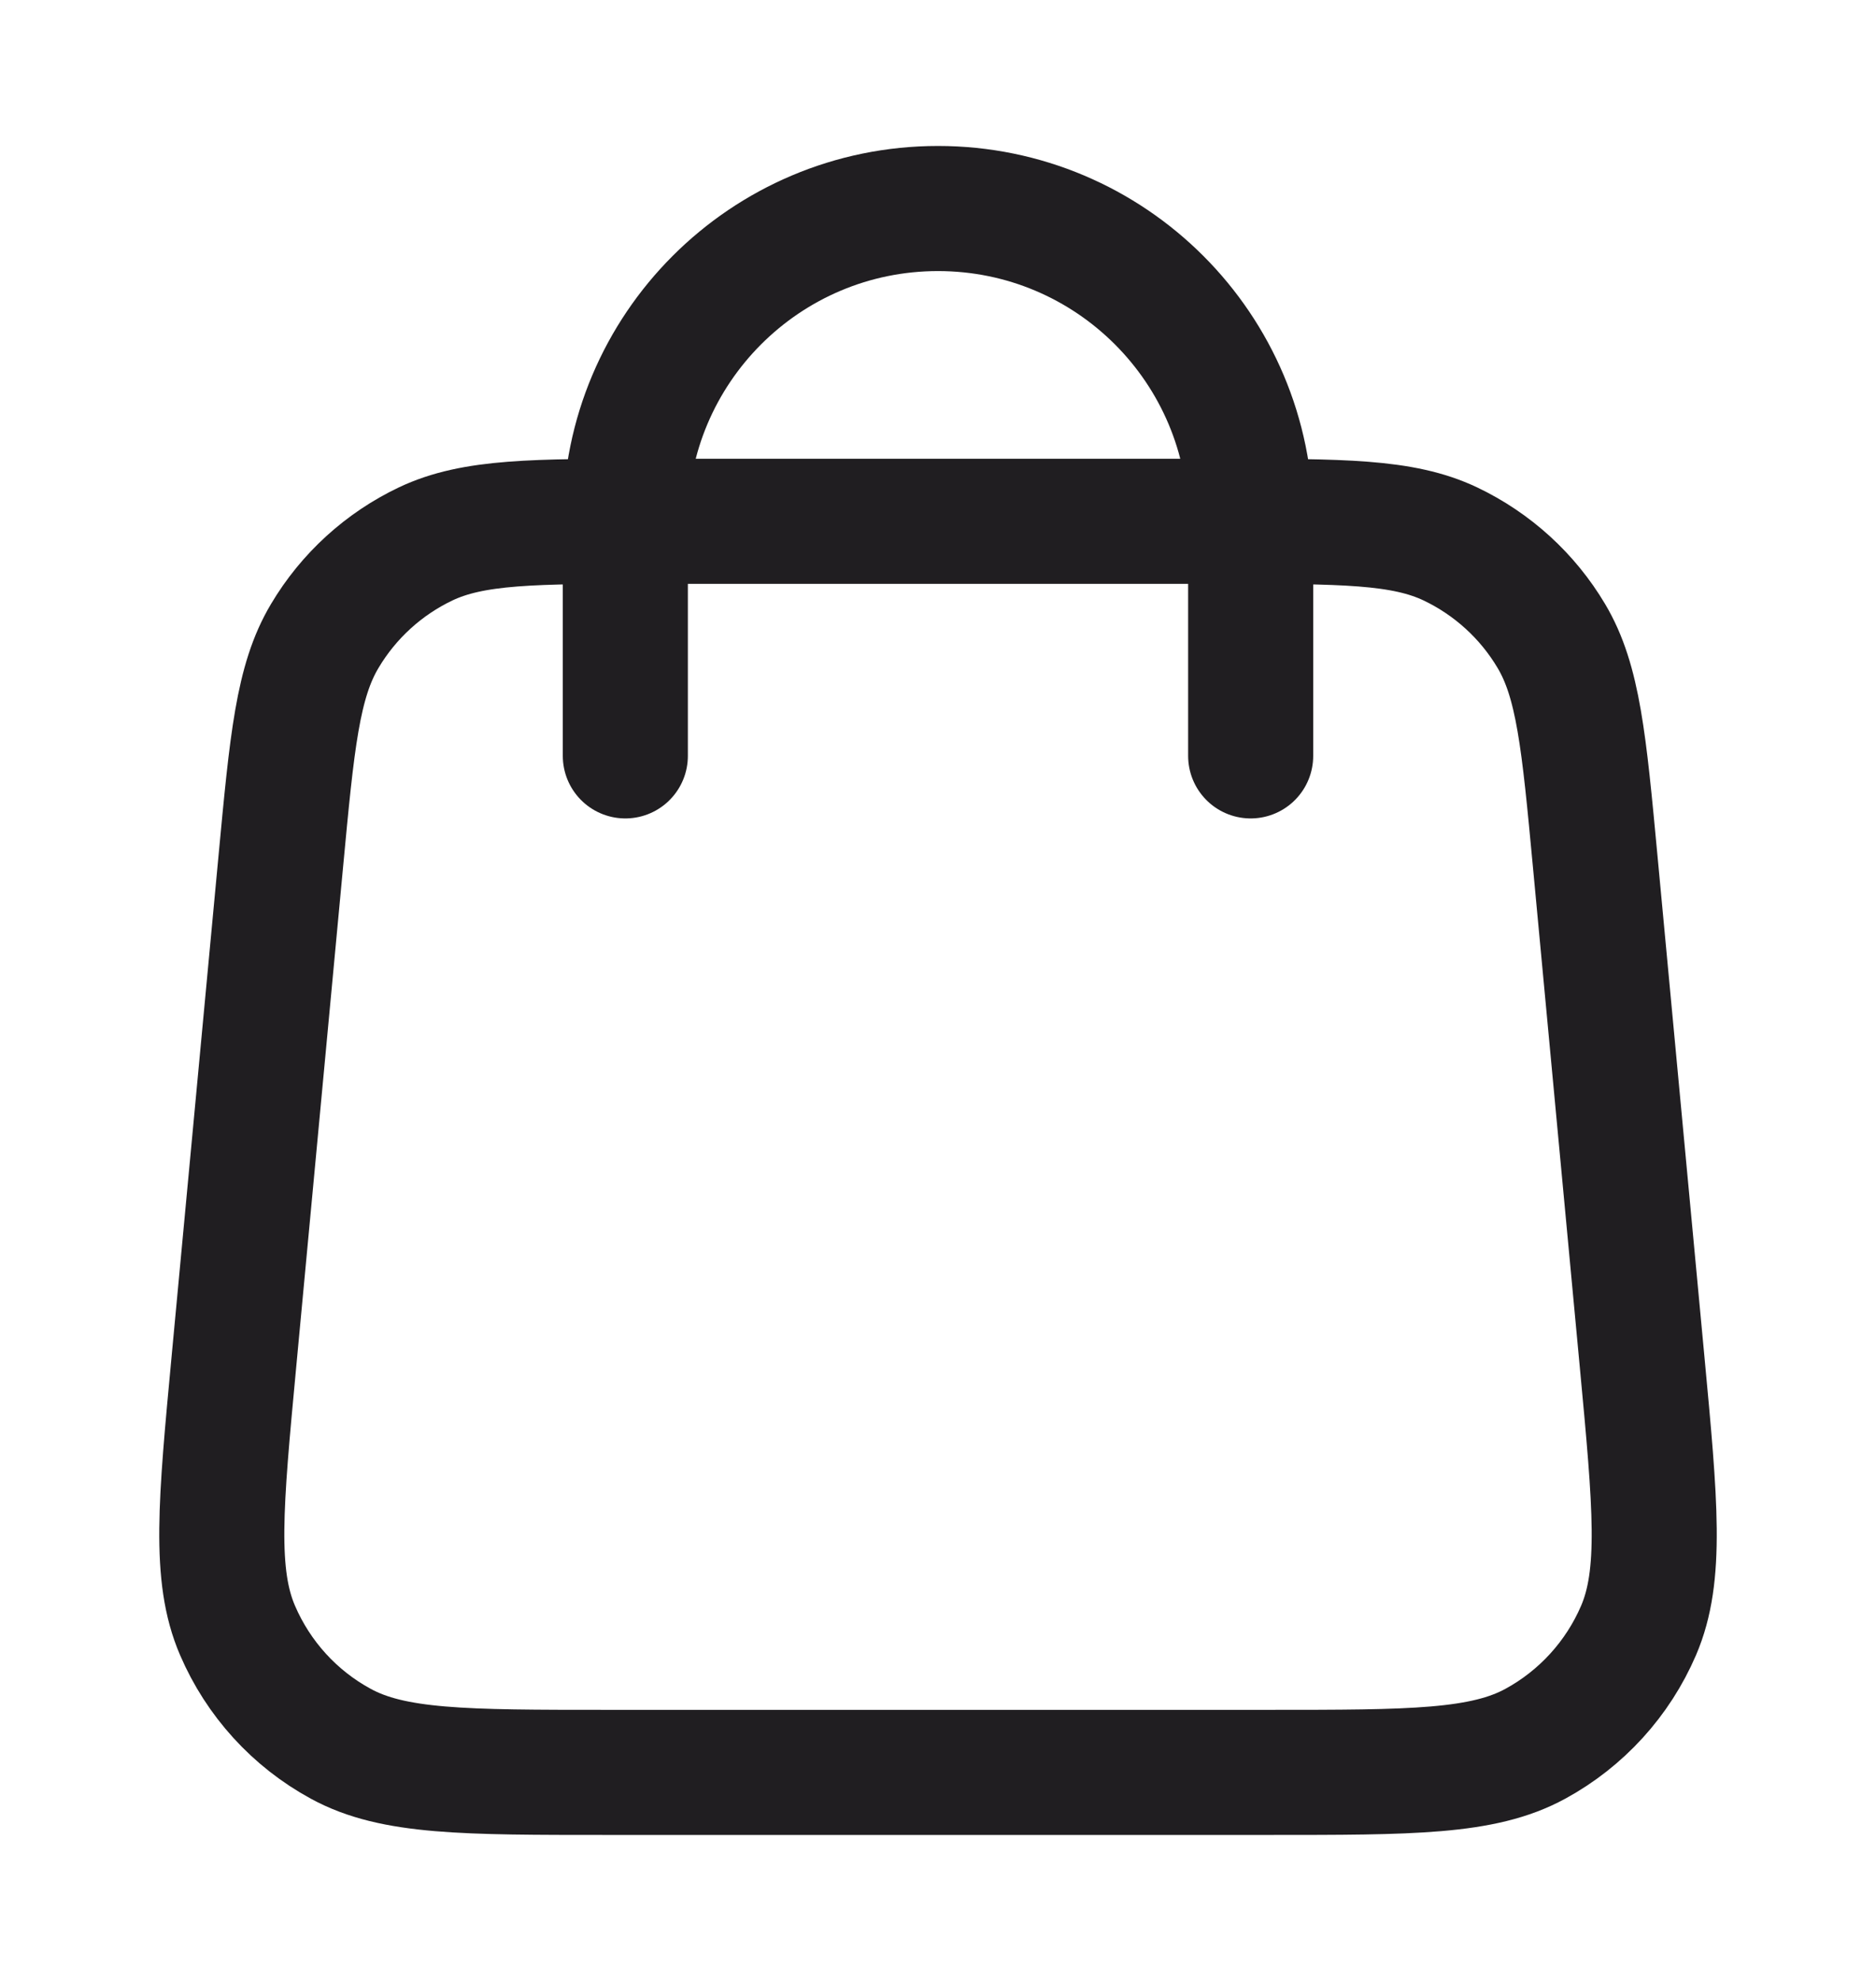 <svg width="18" height="19" viewBox="0 0 18 19" fill="none" xmlns="http://www.w3.org/2000/svg">
<path d="M12 7.25V5C12 3.343 10.657 2 9 2C7.343 2 6 3.343 6 5V7.25M2.694 8.264L2.244 13.064C2.116 14.429 2.052 15.111 2.279 15.638C2.478 16.101 2.826 16.484 3.269 16.725C3.772 17 4.458 17 5.829 17H12.172C13.543 17 14.228 17 14.732 16.725C15.174 16.484 15.523 16.101 15.722 15.638C15.948 15.111 15.884 14.429 15.756 13.064L15.306 8.264C15.198 7.112 15.144 6.535 14.885 6.1C14.657 5.716 14.319 5.409 13.916 5.217C13.458 5 12.88 5 11.722 5L6.279 5C5.121 5 4.542 5 4.084 5.217C3.681 5.409 3.344 5.716 3.116 6.1C2.856 6.535 2.802 7.112 2.694 8.264Z" stroke="#201E21" stroke-width="1.2" stroke-linecap="round" stroke-linejoin="round"/>
</svg>

